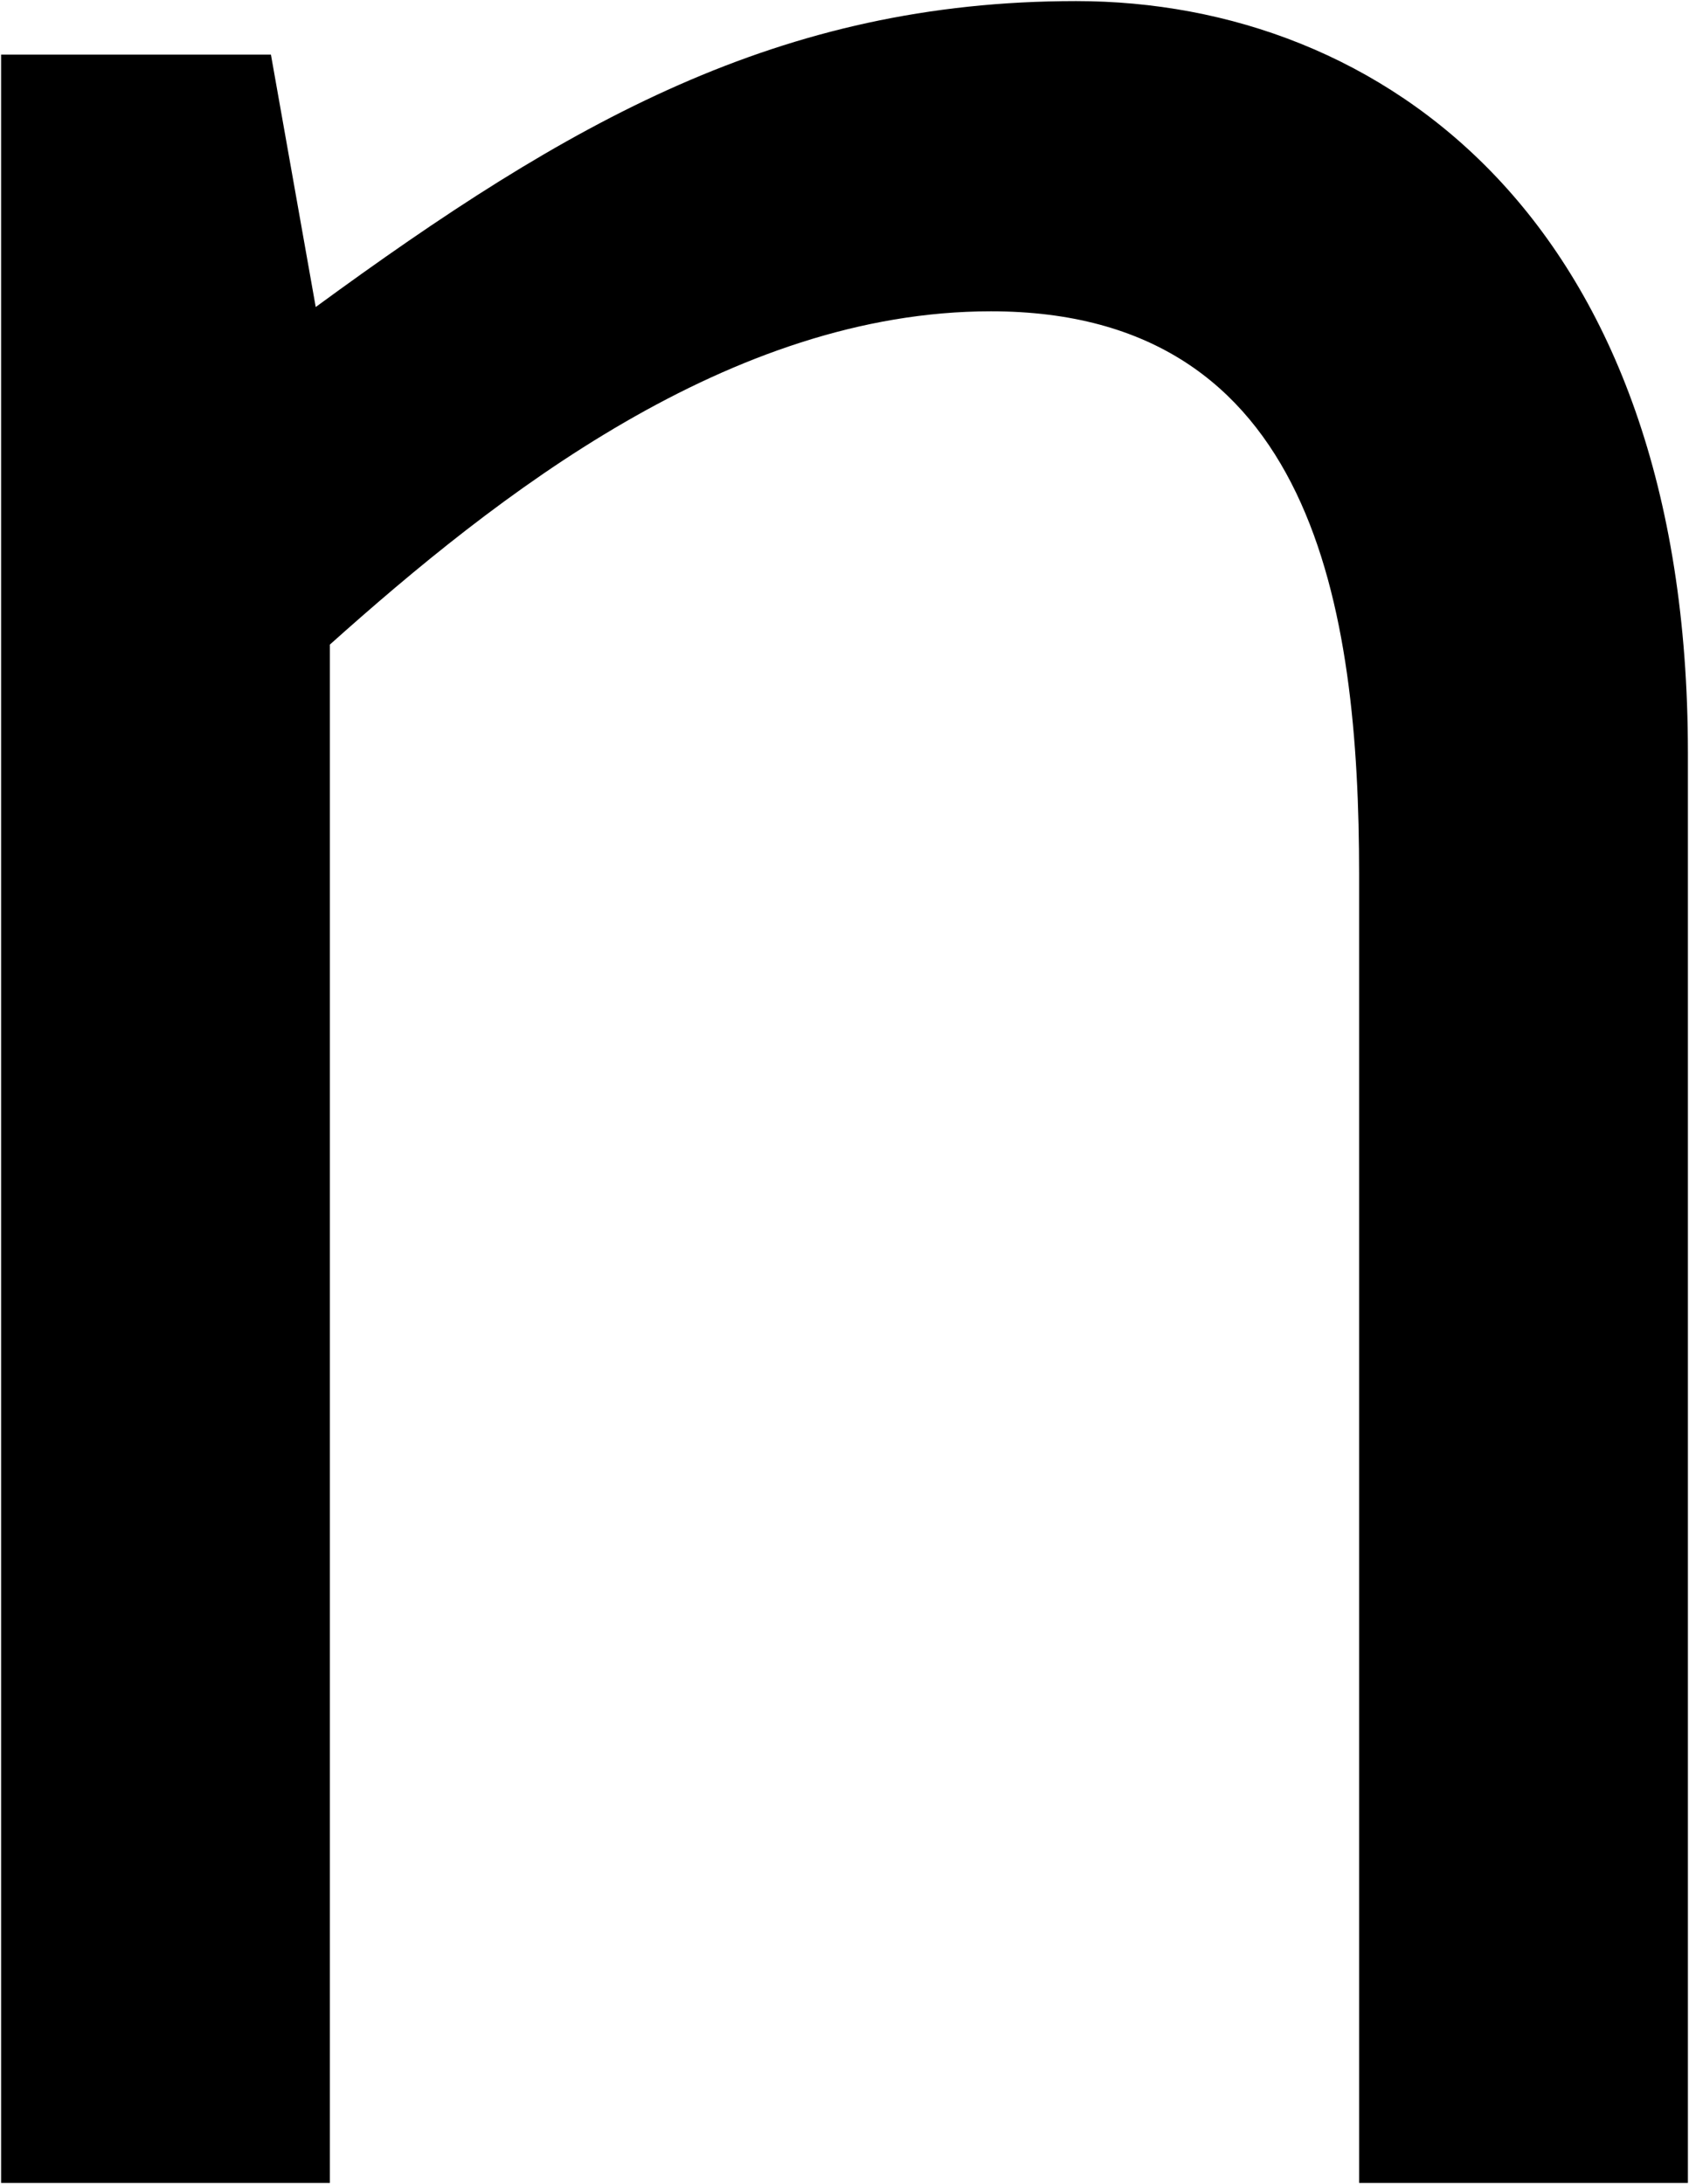 <svg version="1.2" xmlns="http://www.w3.org/2000/svg" viewBox="0 0 1538 1989" width="1538" height="1989">
	<title>NEU</title>
	<style>
		.s0 { fill: #000000 } 
	</style>
	<g id="Layer">
		<path id="Layer" fill-rule="evenodd" class="s0" d="m1237.6 1988v-1192c0-241.8-40.8-512.5-335.3-512.5-237.8 0-450.7 168.2-601.9 303.5v1401h-299.4v-1938.3h245.7l40.8 229.9c229.8-168.2 421.8-278.6 692.4-278.6 278.6 0 557.1 200 557.1 684.5v1302.5z"/>
	</g>
</svg>